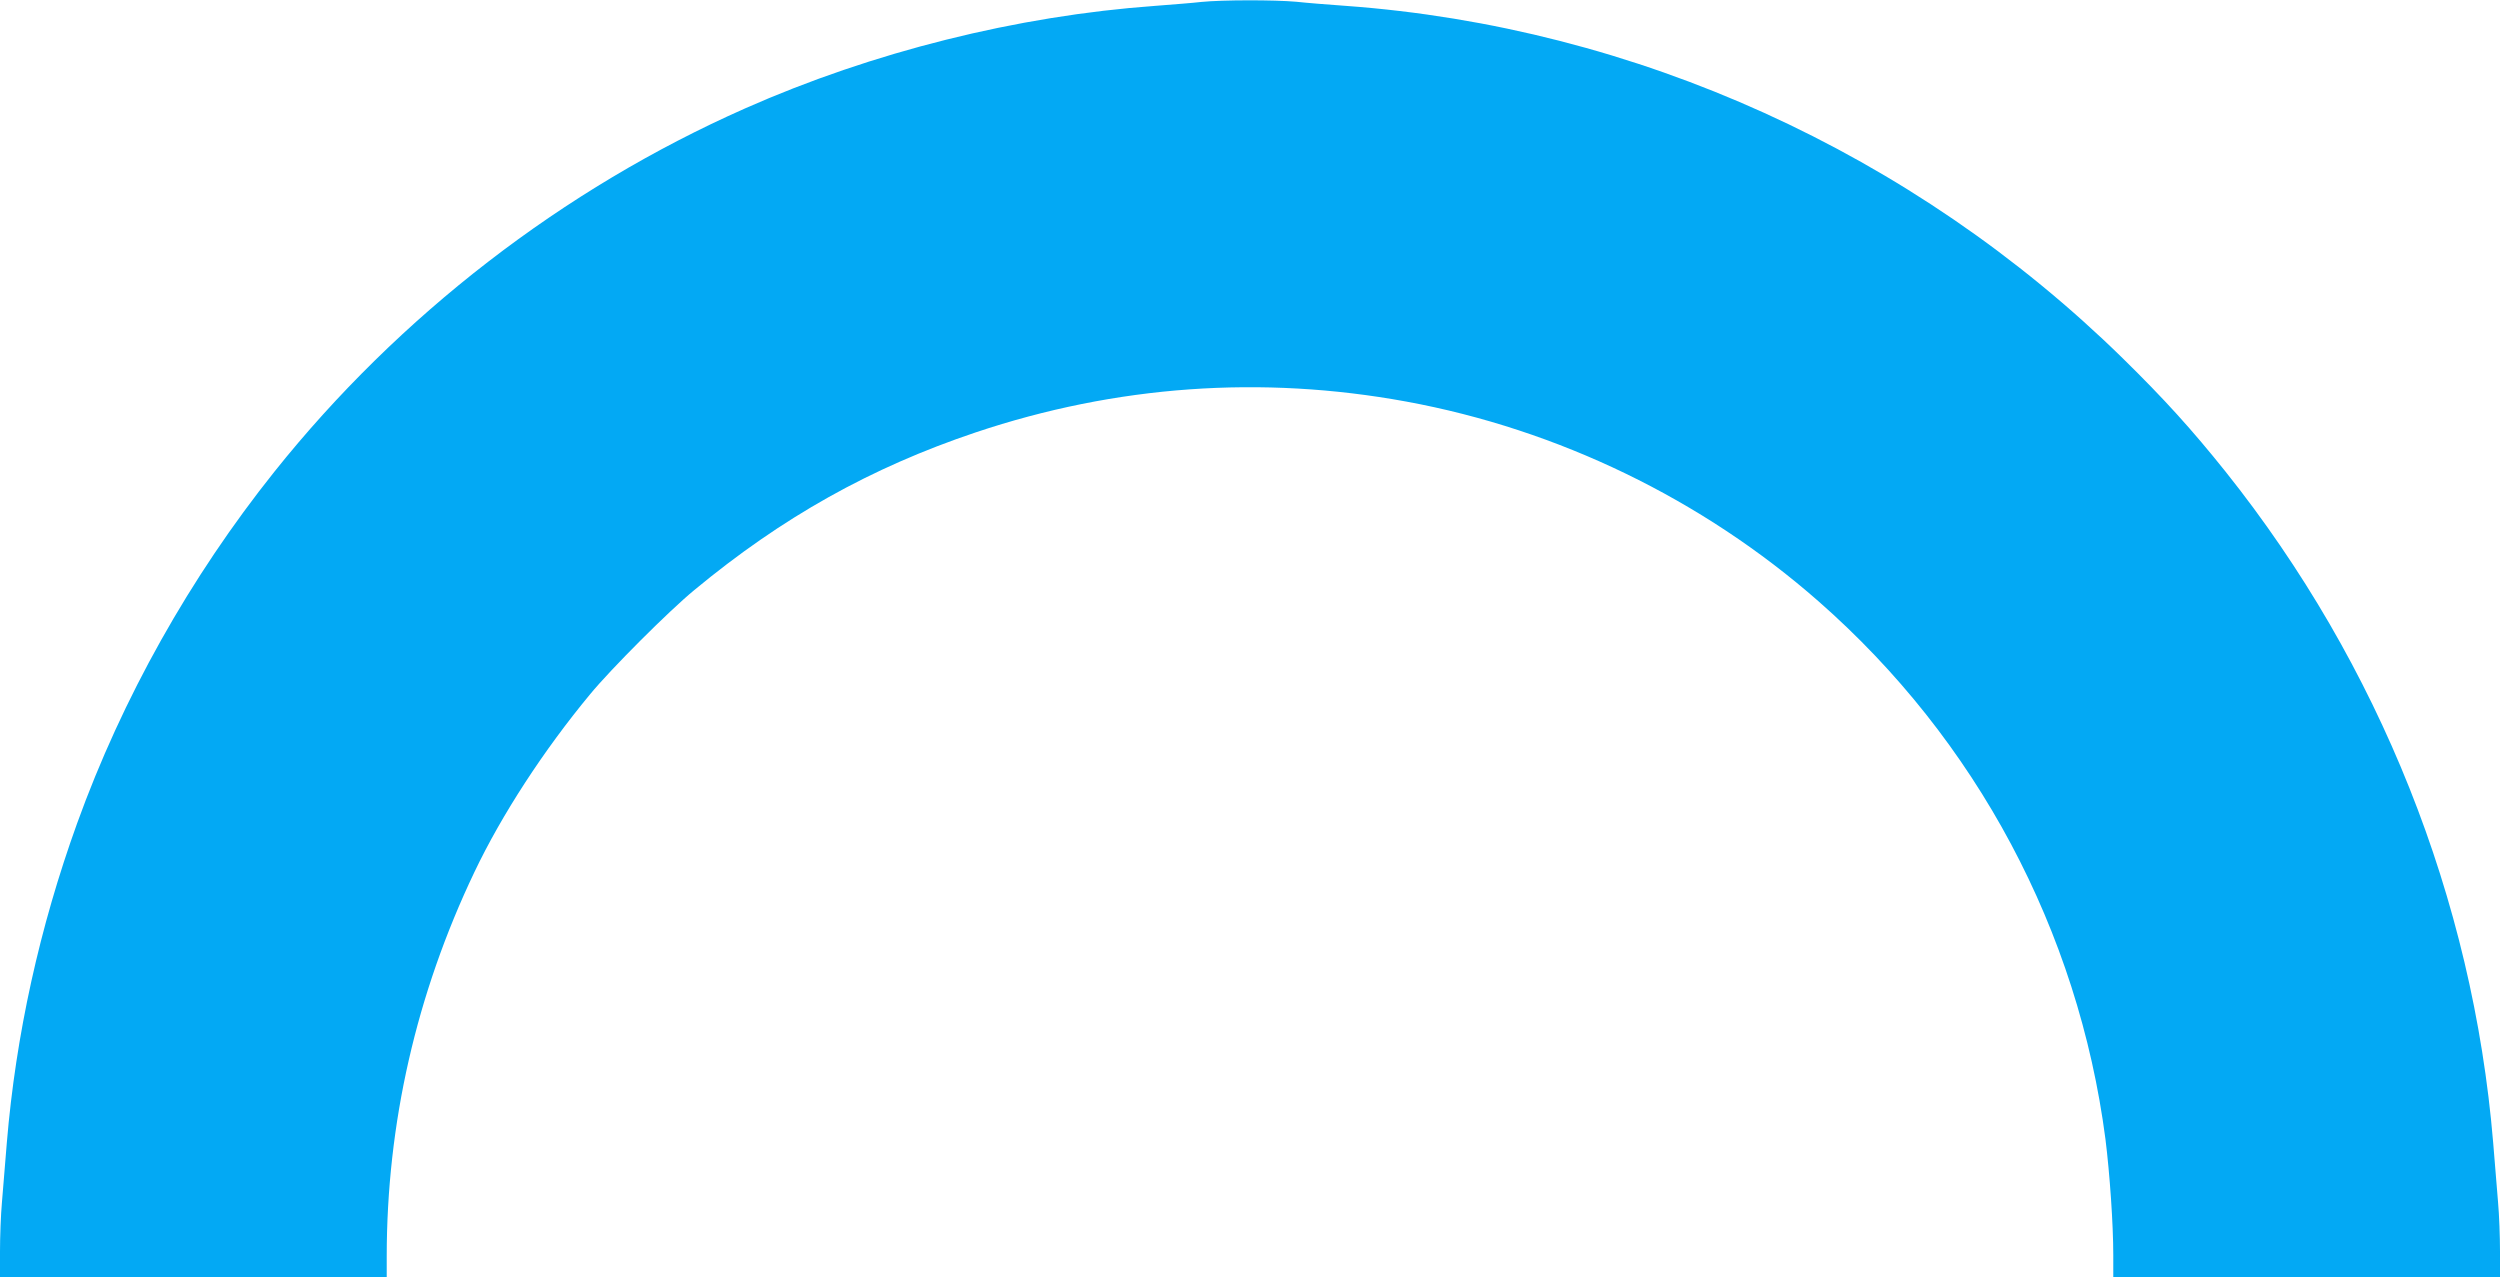 <?xml version="1.0" standalone="no"?>
<!DOCTYPE svg PUBLIC "-//W3C//DTD SVG 20010904//EN"
 "http://www.w3.org/TR/2001/REC-SVG-20010904/DTD/svg10.dtd">
<svg version="1.0" xmlns="http://www.w3.org/2000/svg"
 width="1280pt" height="654pt" viewBox="0 0 1280 654"
 preserveAspectRatio="xMidYMid meet">
<g transform="translate(0,654) scale(0.1,-0.1)"
fill="#03a9f4" stroke="none">
<path d="M6150 6530 c-41 -5 -147 -13 -235 -20 -708 -51 -1447 -236 -2100
-525 -933 -413 -1772 -1061 -2410 -1860 -432 -541 -779 -1160 -1010 -1800
-192 -532 -314 -1084 -360 -1635 -8 -102 -20 -239 -25 -305 -6 -66 -10 -180
-10 -252 l0 -133 990 1 990 0 0 105 c0 681 151 1344 449 1969 140 294 355 624
592 910 106 129 405 428 534 534 449 372 904 627 1440 807 719 241 1464 294
2205 158 778 -143 1515 -500 2110 -1022 809 -709 1331 -1688 1470 -2755 22
-177 40 -434 40 -594 l0 -112 990 0 990 -1 0 133 c0 72 -4 186 -10 252 -5 66
-17 203 -25 305 -104 1248 -583 2448 -1370 3435 -172 215 -314 372 -526 580
-1074 1053 -2495 1697 -3979 1805 -85 6 -199 15 -253 21 -113 10 -377 10 -487
-1z"/>
</g>
</svg>
